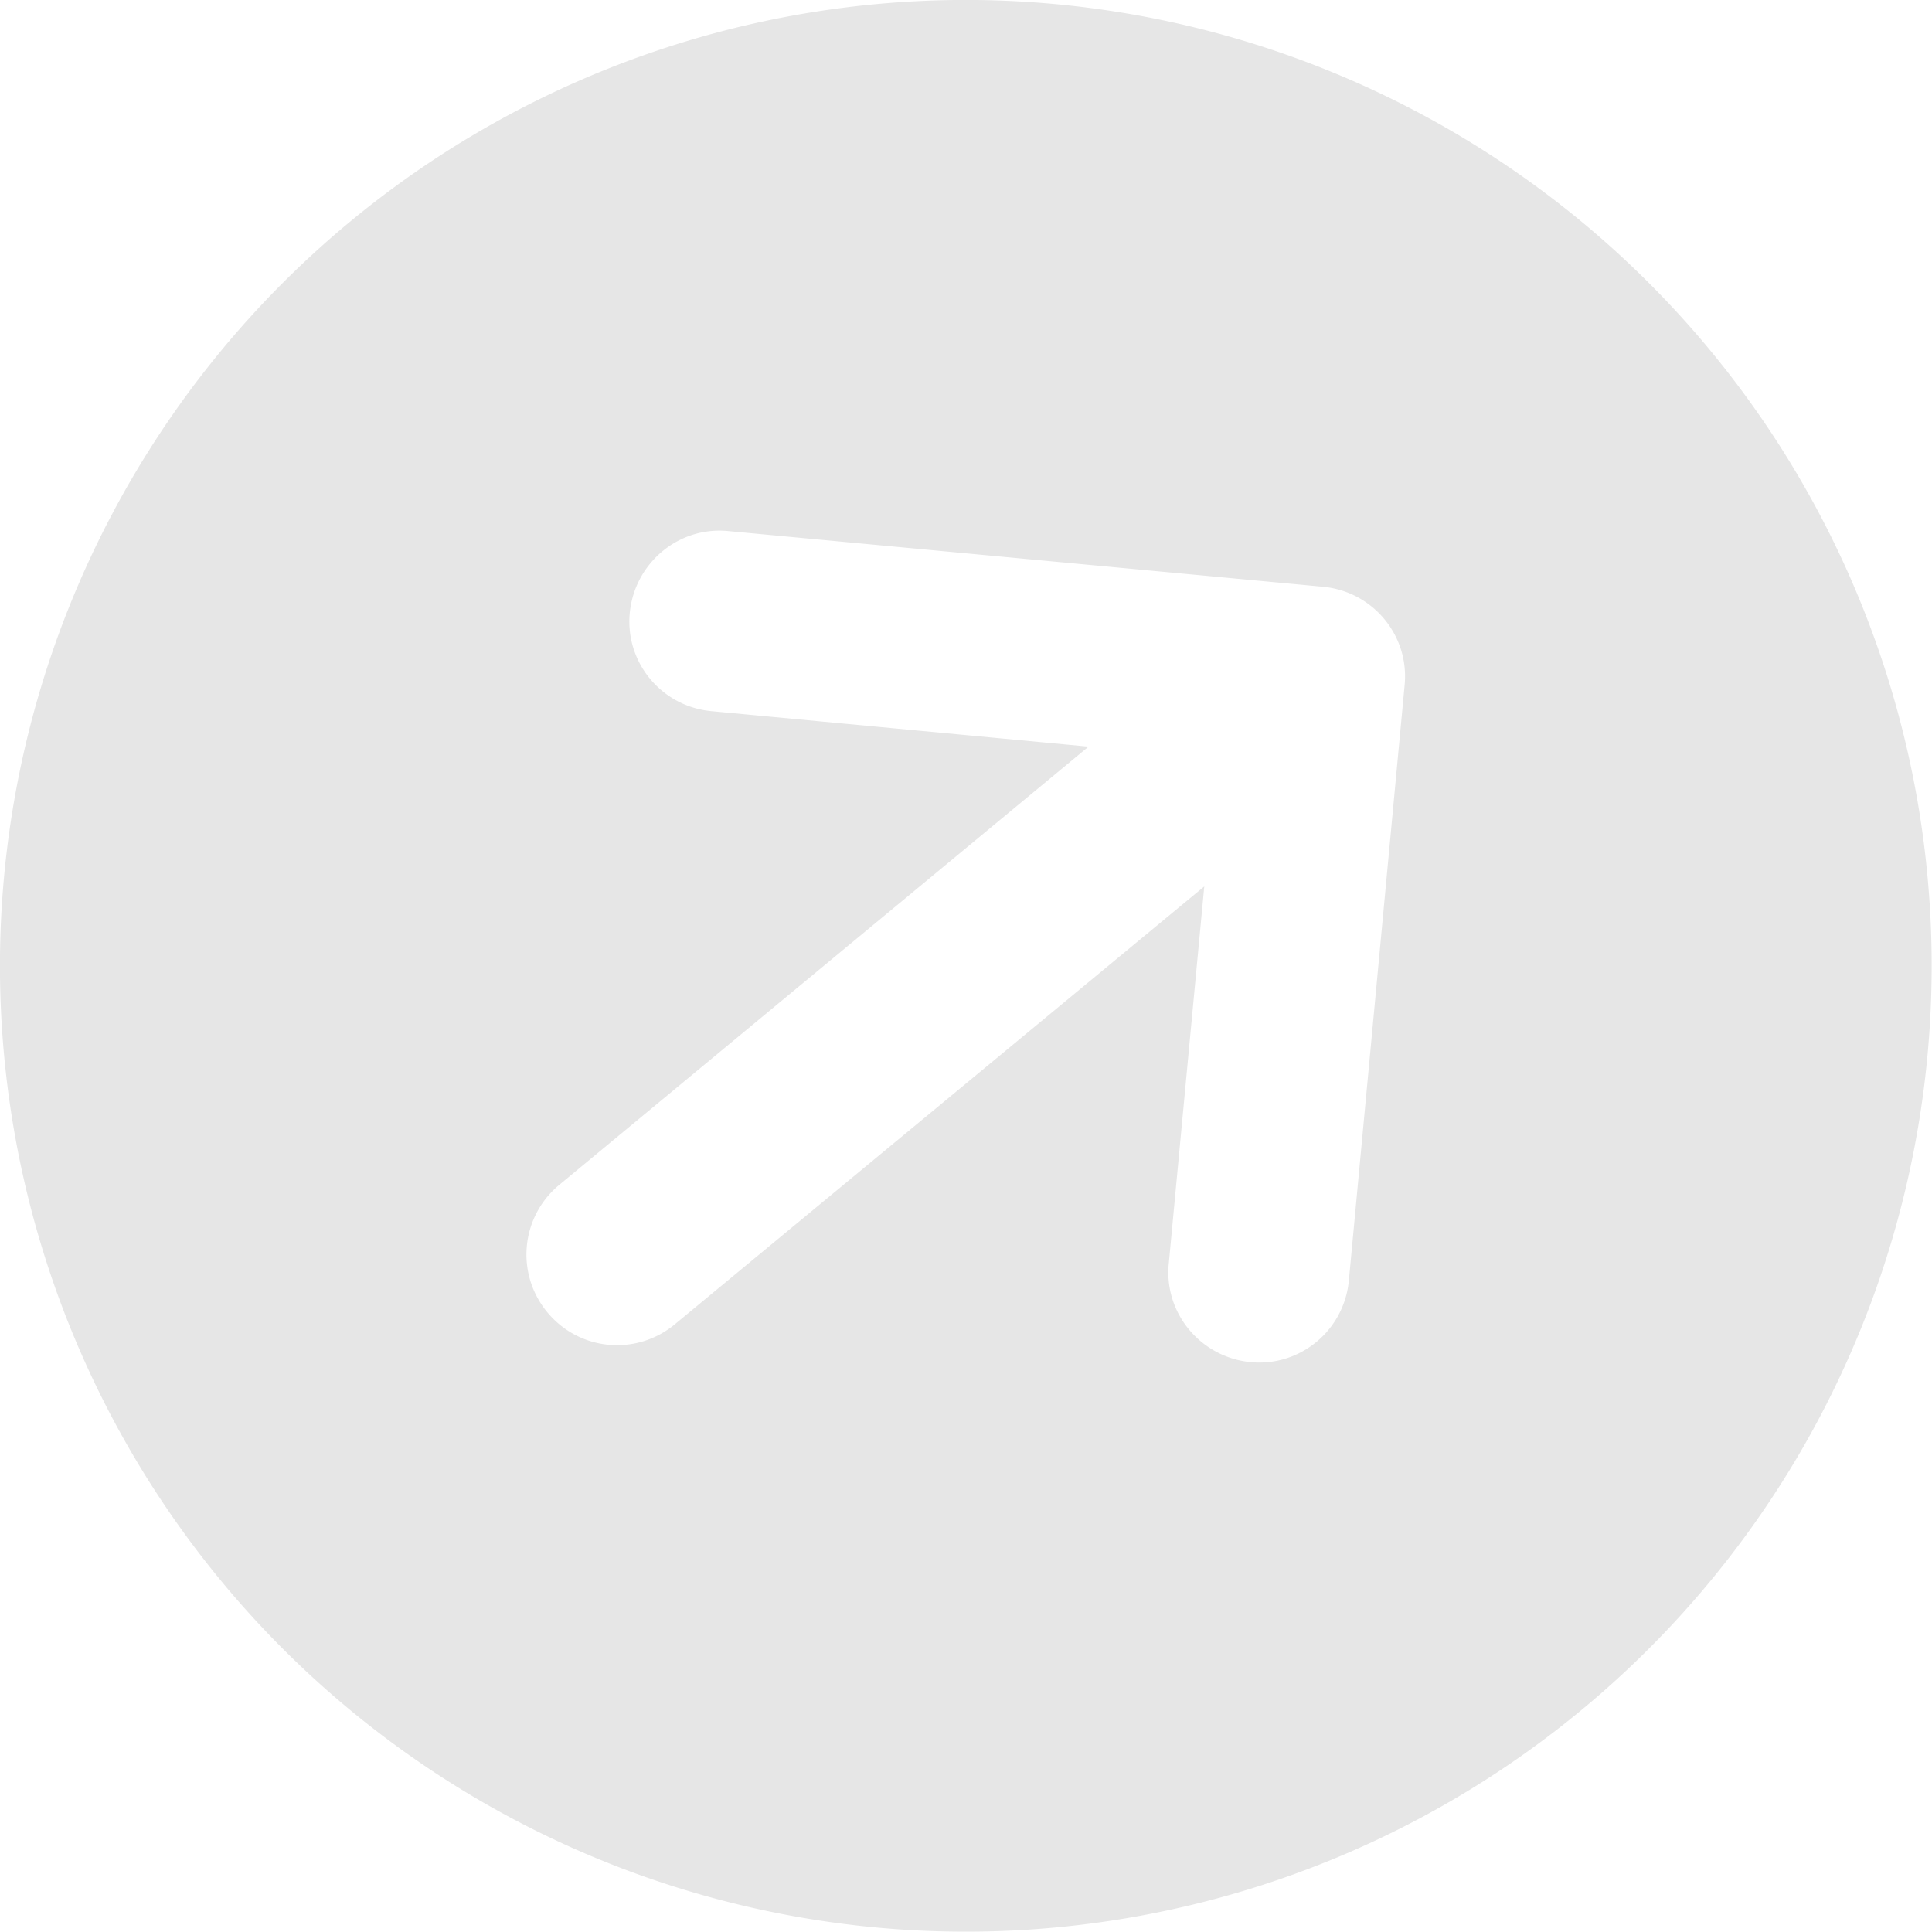 <svg xmlns:inkscape="http://www.inkscape.org/namespaces/inkscape" xmlns:sodipodi="http://sodipodi.sourceforge.net/DTD/sodipodi-0.dtd" xmlns="http://www.w3.org/2000/svg" xmlns:svg="http://www.w3.org/2000/svg" viewBox="0 0 250 250" id="svg4" sodipodi:docname="circle-arrow-right-solid.svg" inkscape:version="1.2.2 (b0a8486541, 2022-12-01)" width="250" height="250"><defs id="defs8"></defs><path d="M 28.709,204.682 A 124.982,124.982 0 1 0 221.243,45.268 124.982,124.982 0 1 0 28.709,204.682 Z M 174.542,165.701 c -0.608,6.462 -6.324,11.194 -12.748,10.555 -6.424,-0.639 -11.194,-6.324 -10.555,-12.748 l 4.593,-48.805 -68.509,56.66 c -5.001,4.141 -12.357,3.449 -16.498,-1.552 -4.141,-5.001 -3.449,-12.357 1.553,-16.498 L 140.856,96.615 92.051,92.022 C 85.589,91.414 80.857,85.698 81.496,79.274 82.135,72.85 87.82,68.08 94.244,68.719 l 76.958,7.207 c 6.462,0.608 11.194,6.324 10.555,12.748 z" id="path2" style="fill:#e6e6e6;fill-opacity:1;stroke-width:0.488"></path></svg>